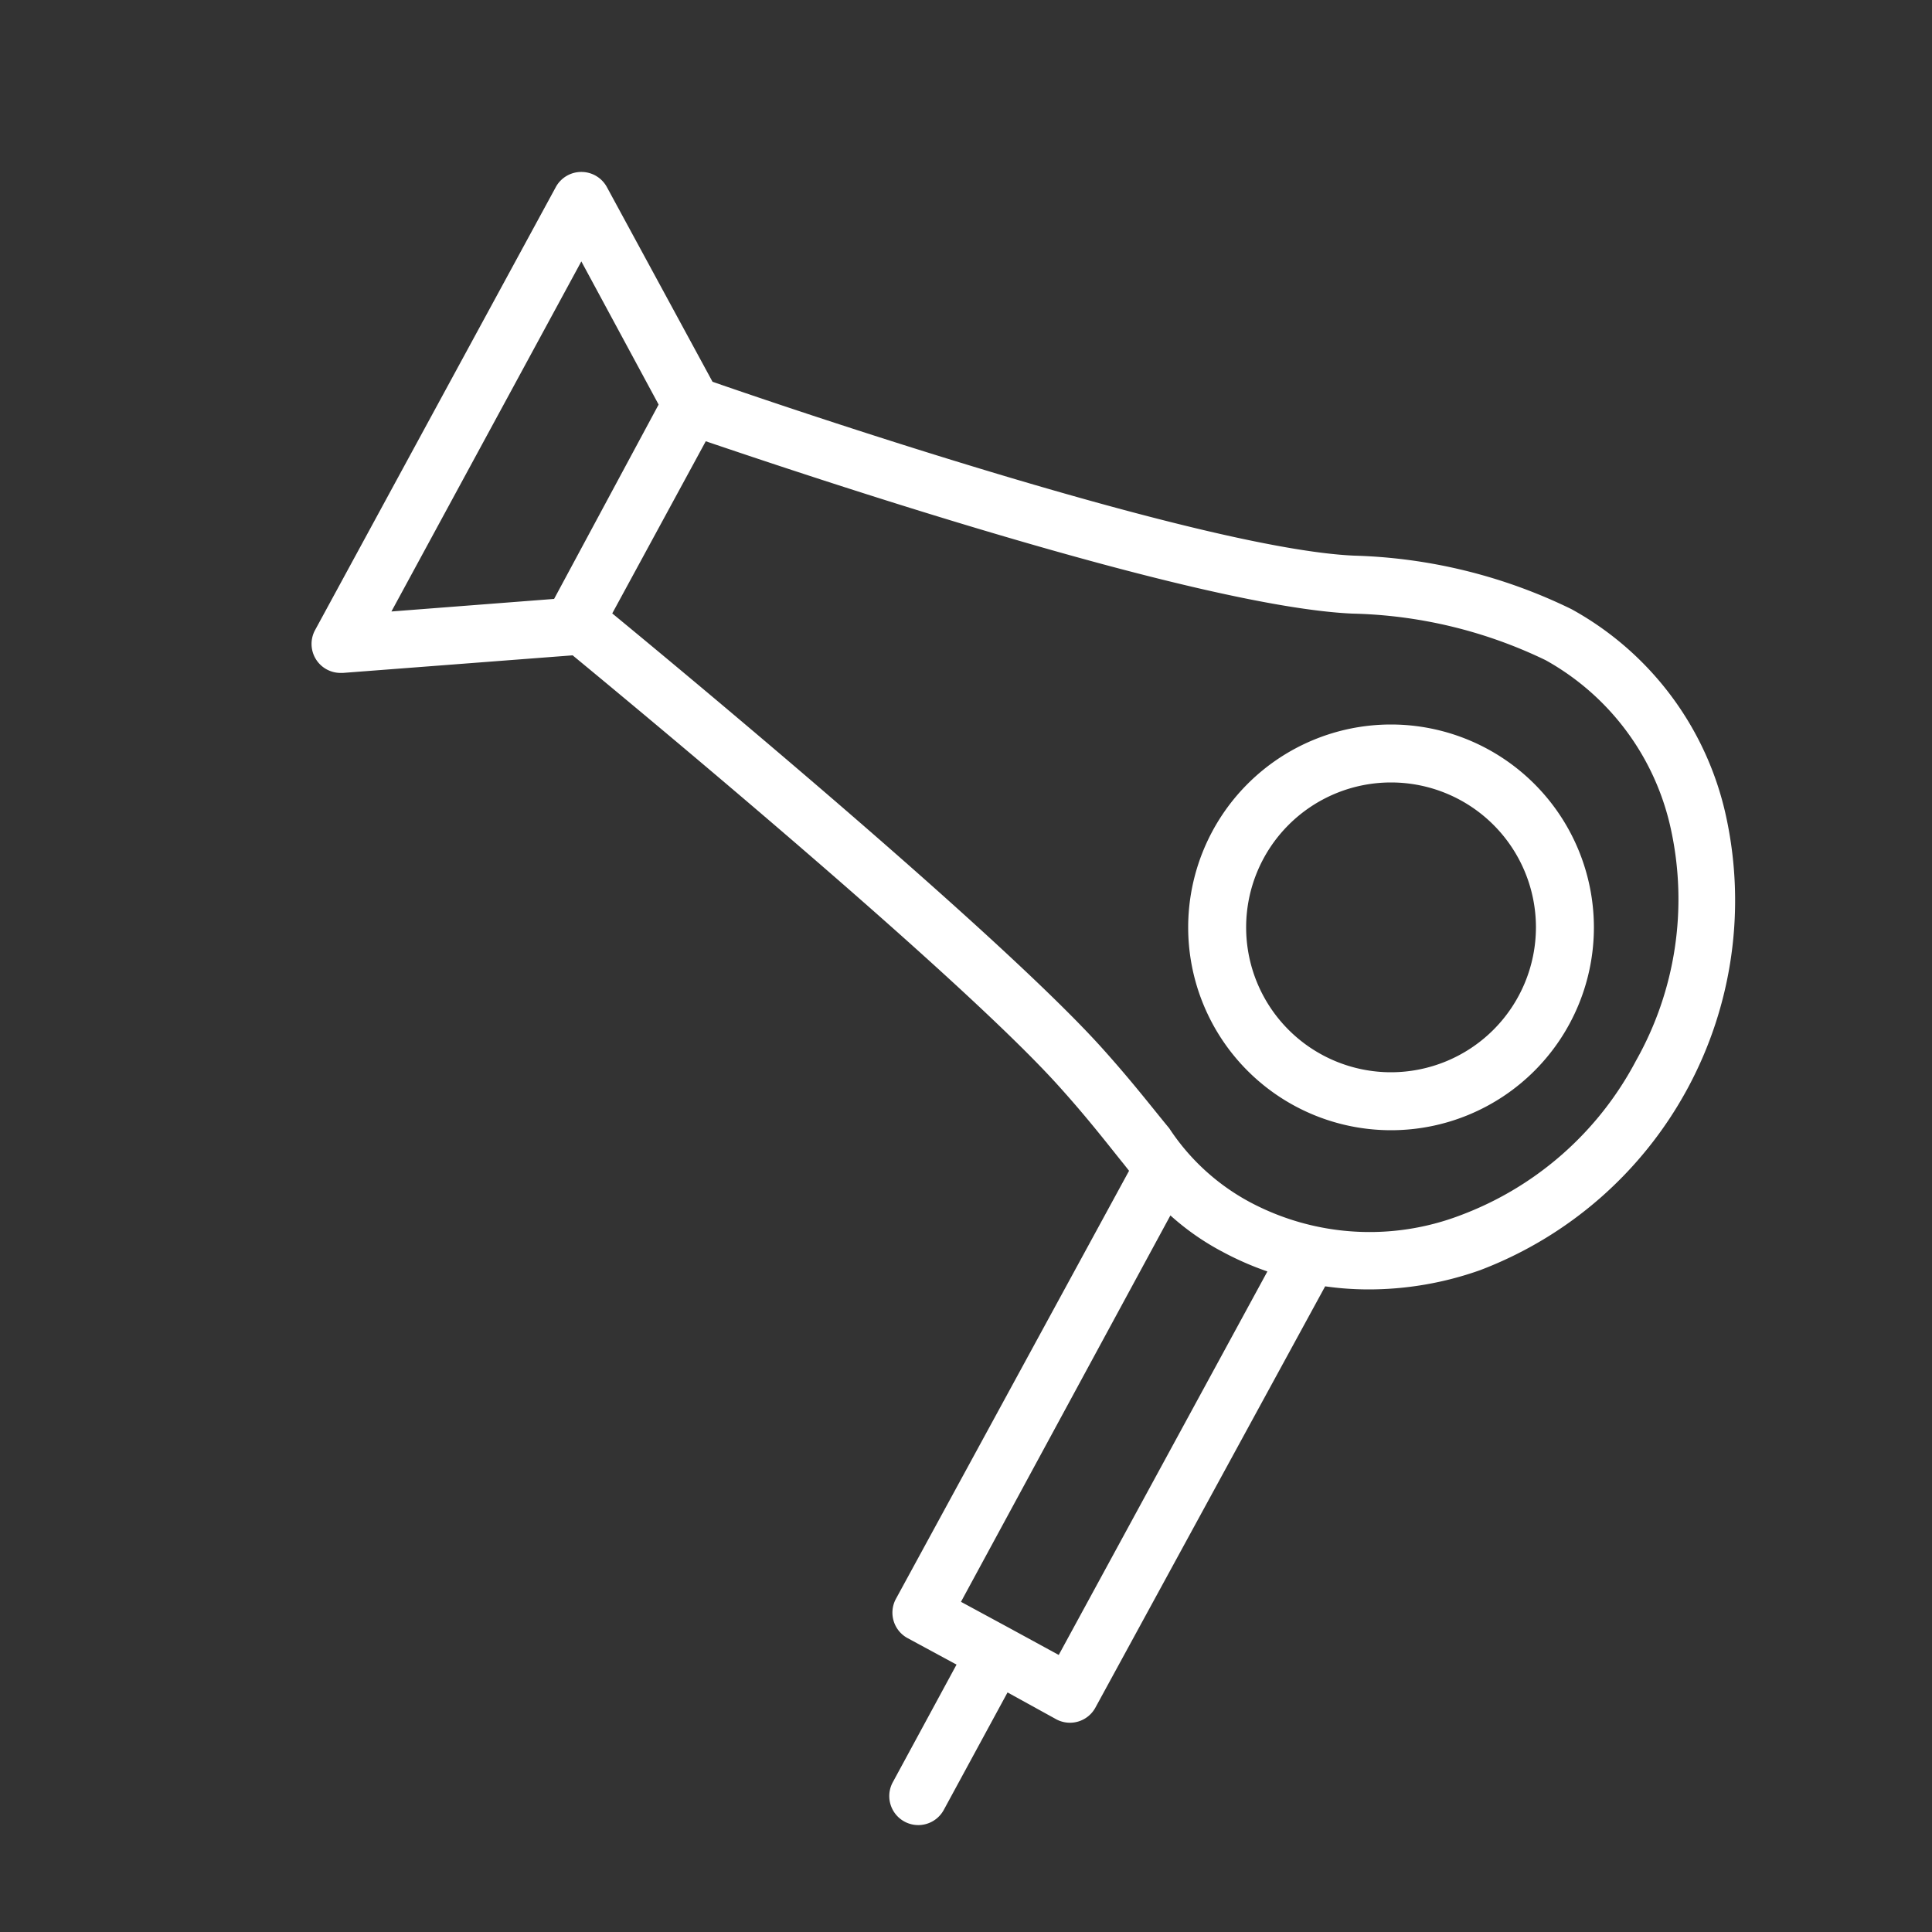 <?xml version="1.0" encoding="UTF-8"?> <svg xmlns="http://www.w3.org/2000/svg" viewBox="0 0 100 100" fill-rule="evenodd"><rect x="0" y="0" width="100" height="100" fill="#333333" stroke="none"/><path d="M89.34 42.25a16.15 16.15 0 0 0-8-10.72 27.34 27.34 0 0 0-11.25-2.77c-8-.35-30.11-7.92-33.21-9L31.41 9.68a1.5 1.5 0 0 0-1.32-.78 1.5 1.5 0 0 0-1.32.78L16.31 32.61a1.5 1.5 0 0 0 1.32 2.22h.12l11.89-.91c3.42 2.82 20.09 16.63 25.21 22.35 1.52 1.69 2.52 3 3.33 4l.26.33-12.08 22.18a1.5 1.5 0 0 0 .6 2l2.55 1.38-3.3 6.09a1.5 1.5 0 0 0 2.64 1.43l3.3-6.08 2.54 1.4a1.5 1.5 0 0 0 2-.6l11.9-21.82a15.9 15.9 0 0 0 2.19.16 17.24 17.24 0 0 0 5.84-1 20.47 20.47 0 0 0 12.72-23.49ZM30.09 13.53l4 7.41L28.68 31l-8.42.65ZM54.8 85.66l-2.53-1.38-2.53-1.37 10.84-20a13.24 13.24 0 0 0 2.73 1.9 15.65 15.65 0 0 0 2.29 1ZM84.68 54.9a17 17 0 0 1-9.08 8 13.18 13.18 0 0 1-10.89-.67 11.48 11.48 0 0 1-4.19-3.83c-.83-1-1.86-2.35-3.44-4.11-5.26-5.87-21.59-19.41-25.39-22.54l4.84-8.91c4.79 1.62 25.32 8.56 33.47 8.92a24.21 24.21 0 0 1 10 2.41 13.19 13.19 0 0 1 6.49 8.77 17 17 0 0 1-1.81 11.96Z" fill="#ffffff"></path><path d="M72 37.5A10.5 10.5 0 1 0 82.5 48 10.51 10.51 0 0 0 72 37.5Zm0 18a7.5 7.5 0 1 1 7.5-7.5 7.51 7.51 0 0 1-7.5 7.5Z" fill="#ffffff"></path></svg> 